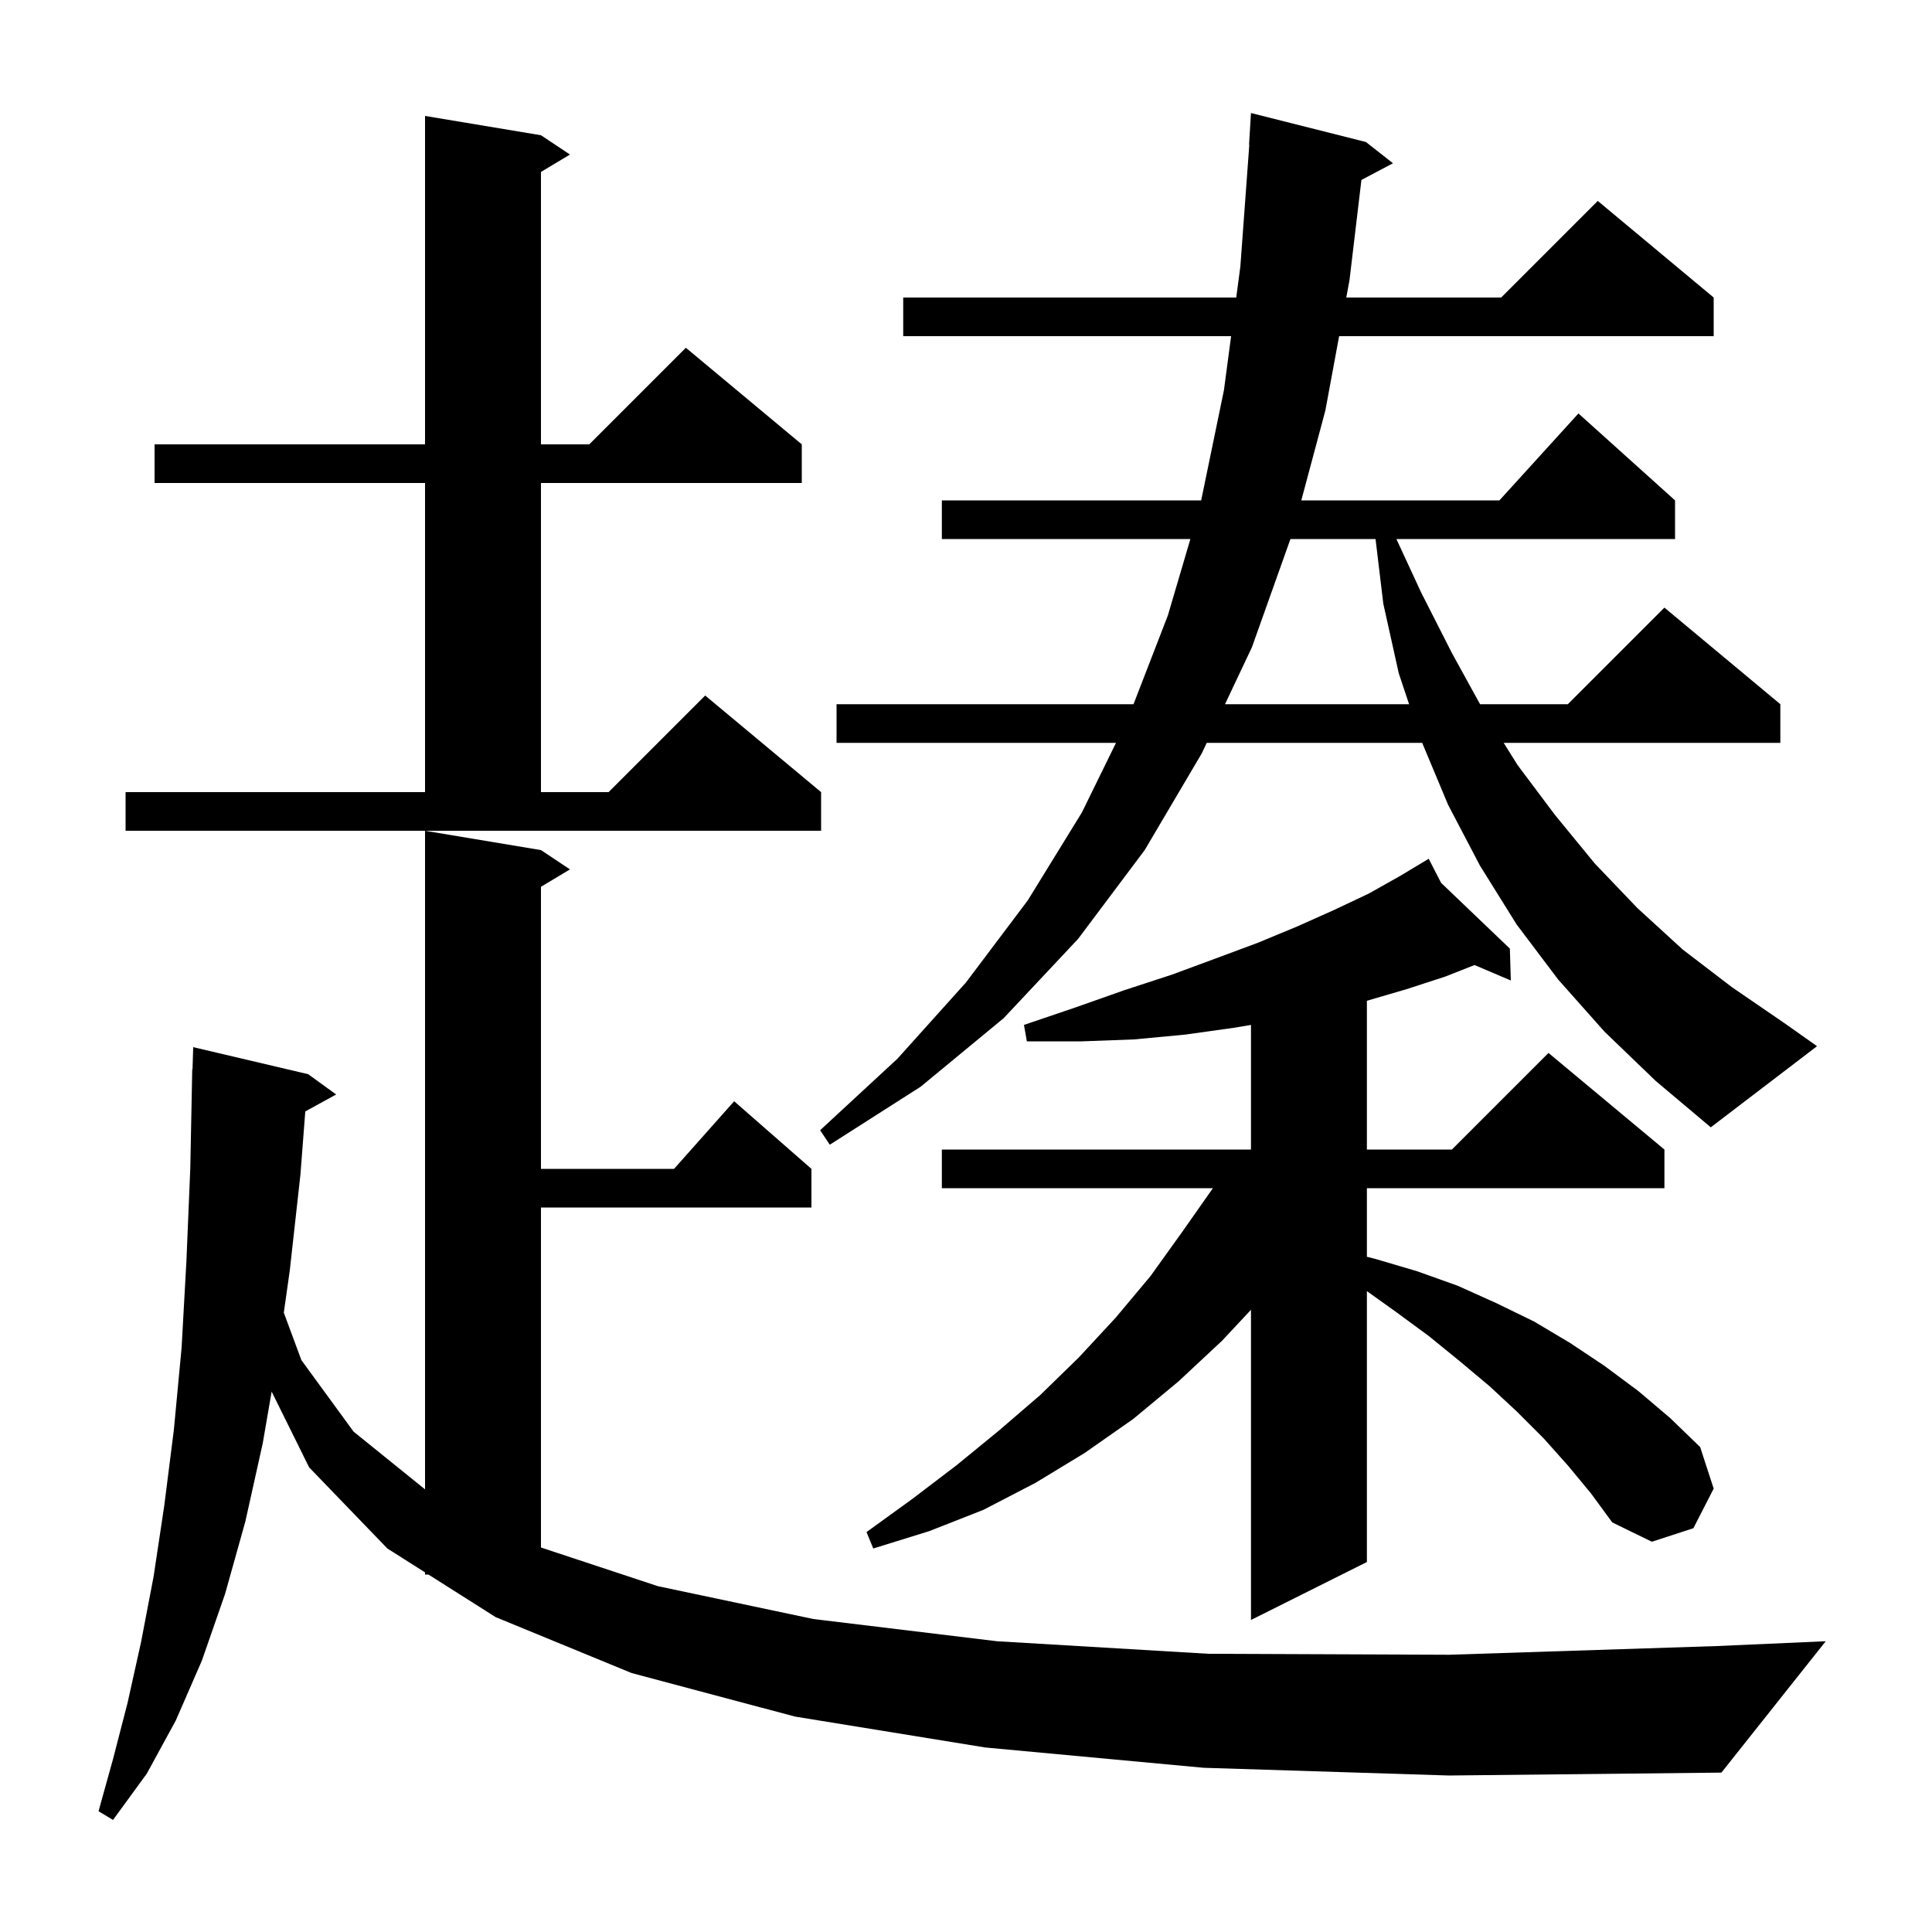 <svg xmlns="http://www.w3.org/2000/svg" xmlns:xlink="http://www.w3.org/1999/xlink" version="1.1" baseProfile="full" viewBox="0 0 200 200" width="200" height="200"><g fill="currentColor"><path d="M 124.6 183.0 L 102.0 180.9 L 82.3 177.7 L 65.4 173.2 L 51.3 167.4 L 44.359 163.0 L 44.0 163.0 L 44.0 162.772 L 40.1 160.3 L 32.0 151.9 L 28.121 144.059 L 27.2 149.4 L 25.4 157.5 L 23.3 165.0 L 20.9 171.9 L 18.2 178.1 L 15.2 183.6 L 11.7 188.4 L 10.2 187.5 L 11.7 182.1 L 13.2 176.3 L 14.6 170.0 L 15.9 163.2 L 17.0 155.9 L 18.0 148.0 L 18.8 139.5 L 19.3 130.5 L 19.7 120.9 L 19.9 110.7 L 19.93 110.701 L 20.0 108.4 L 31.9 111.2 L 34.8 113.3 L 31.603 115.055 L 31.1 121.6 L 30.0 131.5 L 29.38 135.89 L 31.2 140.8 L 36.6 148.2 L 44.0 154.177 L 44.0 86.0 L 56.0 88.0 L 59.0 90.0 L 56.0 91.8 L 56.0 121.0 L 69.778 121.0 L 76.0 114.0 L 84.0 121.0 L 84.0 125.0 L 56.0 125.0 L 56.0 160.197 L 68.1 164.2 L 84.2 167.6 L 103.2 169.9 L 125.1 171.2 L 150.0 171.3 L 177.7 170.4 L 189.0 169.9 L 178.2 183.5 L 150.0 183.8 Z M 162.3 151.7 L 159.8 148.9 L 157.0 146.1 L 154.2 143.5 L 151.1 140.9 L 147.9 138.3 L 144.5 135.8 L 141.5 133.657 L 141.5 161.7 L 129.5 167.7 L 129.5 135.591 L 126.5 138.8 L 122.0 143.0 L 117.3 146.9 L 112.3 150.4 L 107.2 153.5 L 101.8 156.3 L 96.2 158.5 L 90.4 160.3 L 89.7 158.6 L 94.4 155.2 L 99.0 151.7 L 103.4 148.1 L 107.7 144.4 L 111.7 140.5 L 115.5 136.4 L 119.1 132.1 L 122.4 127.5 L 125.56 123.0 L 97.5 123.0 L 97.5 119.0 L 129.5 119.0 L 129.5 106.1 L 127.7 106.4 L 122.7 107.1 L 117.4 107.6 L 112.0 107.8 L 106.3 107.8 L 106.0 106.1 L 111.3 104.3 L 116.4 102.5 L 121.3 100.9 L 125.9 99.2 L 130.2 97.6 L 134.3 95.9 L 138.1 94.2 L 141.7 92.5 L 144.9 90.7 L 147.9 88.9 L 149.179 91.389 L 156.3 98.2 L 156.4 101.5 L 152.643 99.899 L 149.6 101.1 L 145.6 102.4 L 141.5 103.6 L 141.5 119.0 L 150.3 119.0 L 160.3 109.0 L 172.3 119.0 L 172.3 123.0 L 141.5 123.0 L 141.5 130.1 L 142.3 130.3 L 146.7 131.6 L 150.9 133.1 L 154.9 134.9 L 158.8 136.8 L 162.5 139.0 L 166.1 141.4 L 169.6 144.0 L 172.9 146.8 L 176.0 149.8 L 177.4 154.1 L 175.3 158.2 L 171.0 159.6 L 166.9 157.6 L 164.7 154.6 Z M 166.1 106.8 L 161.3 101.4 L 157.0 95.7 L 153.2 89.6 L 149.9 83.3 L 147.225 76.9 L 124.92 76.9 L 124.4 78.0 L 118.5 88.0 L 111.6 97.2 L 103.9 105.4 L 95.3 112.5 L 85.9 118.5 L 84.9 117.0 L 92.9 109.6 L 100.0 101.7 L 106.4 93.2 L 112.0 84.1 L 115.527 76.9 L 86.6 76.9 L 86.6 72.9 L 117.342 72.9 L 120.9 63.7 L 123.228 55.8 L 97.5 55.8 L 97.5 51.8 L 124.345 51.8 L 126.7 40.4 L 127.444 34.8 L 93.5 34.8 L 93.5 30.8 L 127.975 30.8 L 128.4 27.6 L 129.327 14.999 L 129.3 15.0 L 129.5 11.7 L 141.4 14.7 L 144.2 16.9 L 140.933 18.63 L 139.7 29.0 L 139.367 30.8 L 155.4 30.8 L 165.4 20.8 L 177.4 30.8 L 177.4 34.8 L 138.626 34.8 L 137.2 42.5 L 134.71 51.8 L 155.218 51.8 L 163.4 42.8 L 173.4 51.8 L 173.4 55.8 L 144.555 55.8 L 147.1 61.3 L 150.3 67.6 L 153.215 72.9 L 162.3 72.9 L 172.3 62.9 L 184.3 72.9 L 184.3 76.9 L 155.662 76.9 L 157.1 79.2 L 161.0 84.4 L 165.1 89.4 L 169.5 94.0 L 174.2 98.3 L 179.3 102.2 L 184.7 105.9 L 188.1 108.3 L 177.1 116.7 L 171.4 111.9 Z M 13.0 82.0 L 44.0 82.0 L 44.0 50.0 L 16.0 50.0 L 16.0 46.0 L 44.0 46.0 L 44.0 12.0 L 56.0 14.0 L 59.0 16.0 L 56.0 17.8 L 56.0 46.0 L 61.0 46.0 L 71.0 36.0 L 83.0 46.0 L 83.0 50.0 L 56.0 50.0 L 56.0 82.0 L 63.0 82.0 L 73.0 72.0 L 85.0 82.0 L 85.0 86.0 L 13.0 86.0 Z M 133.586 55.8 L 129.6 67.0 L 126.811 72.9 L 145.867 72.9 L 144.8 69.7 L 143.2 62.5 L 142.396 55.8 Z "/></g></svg>